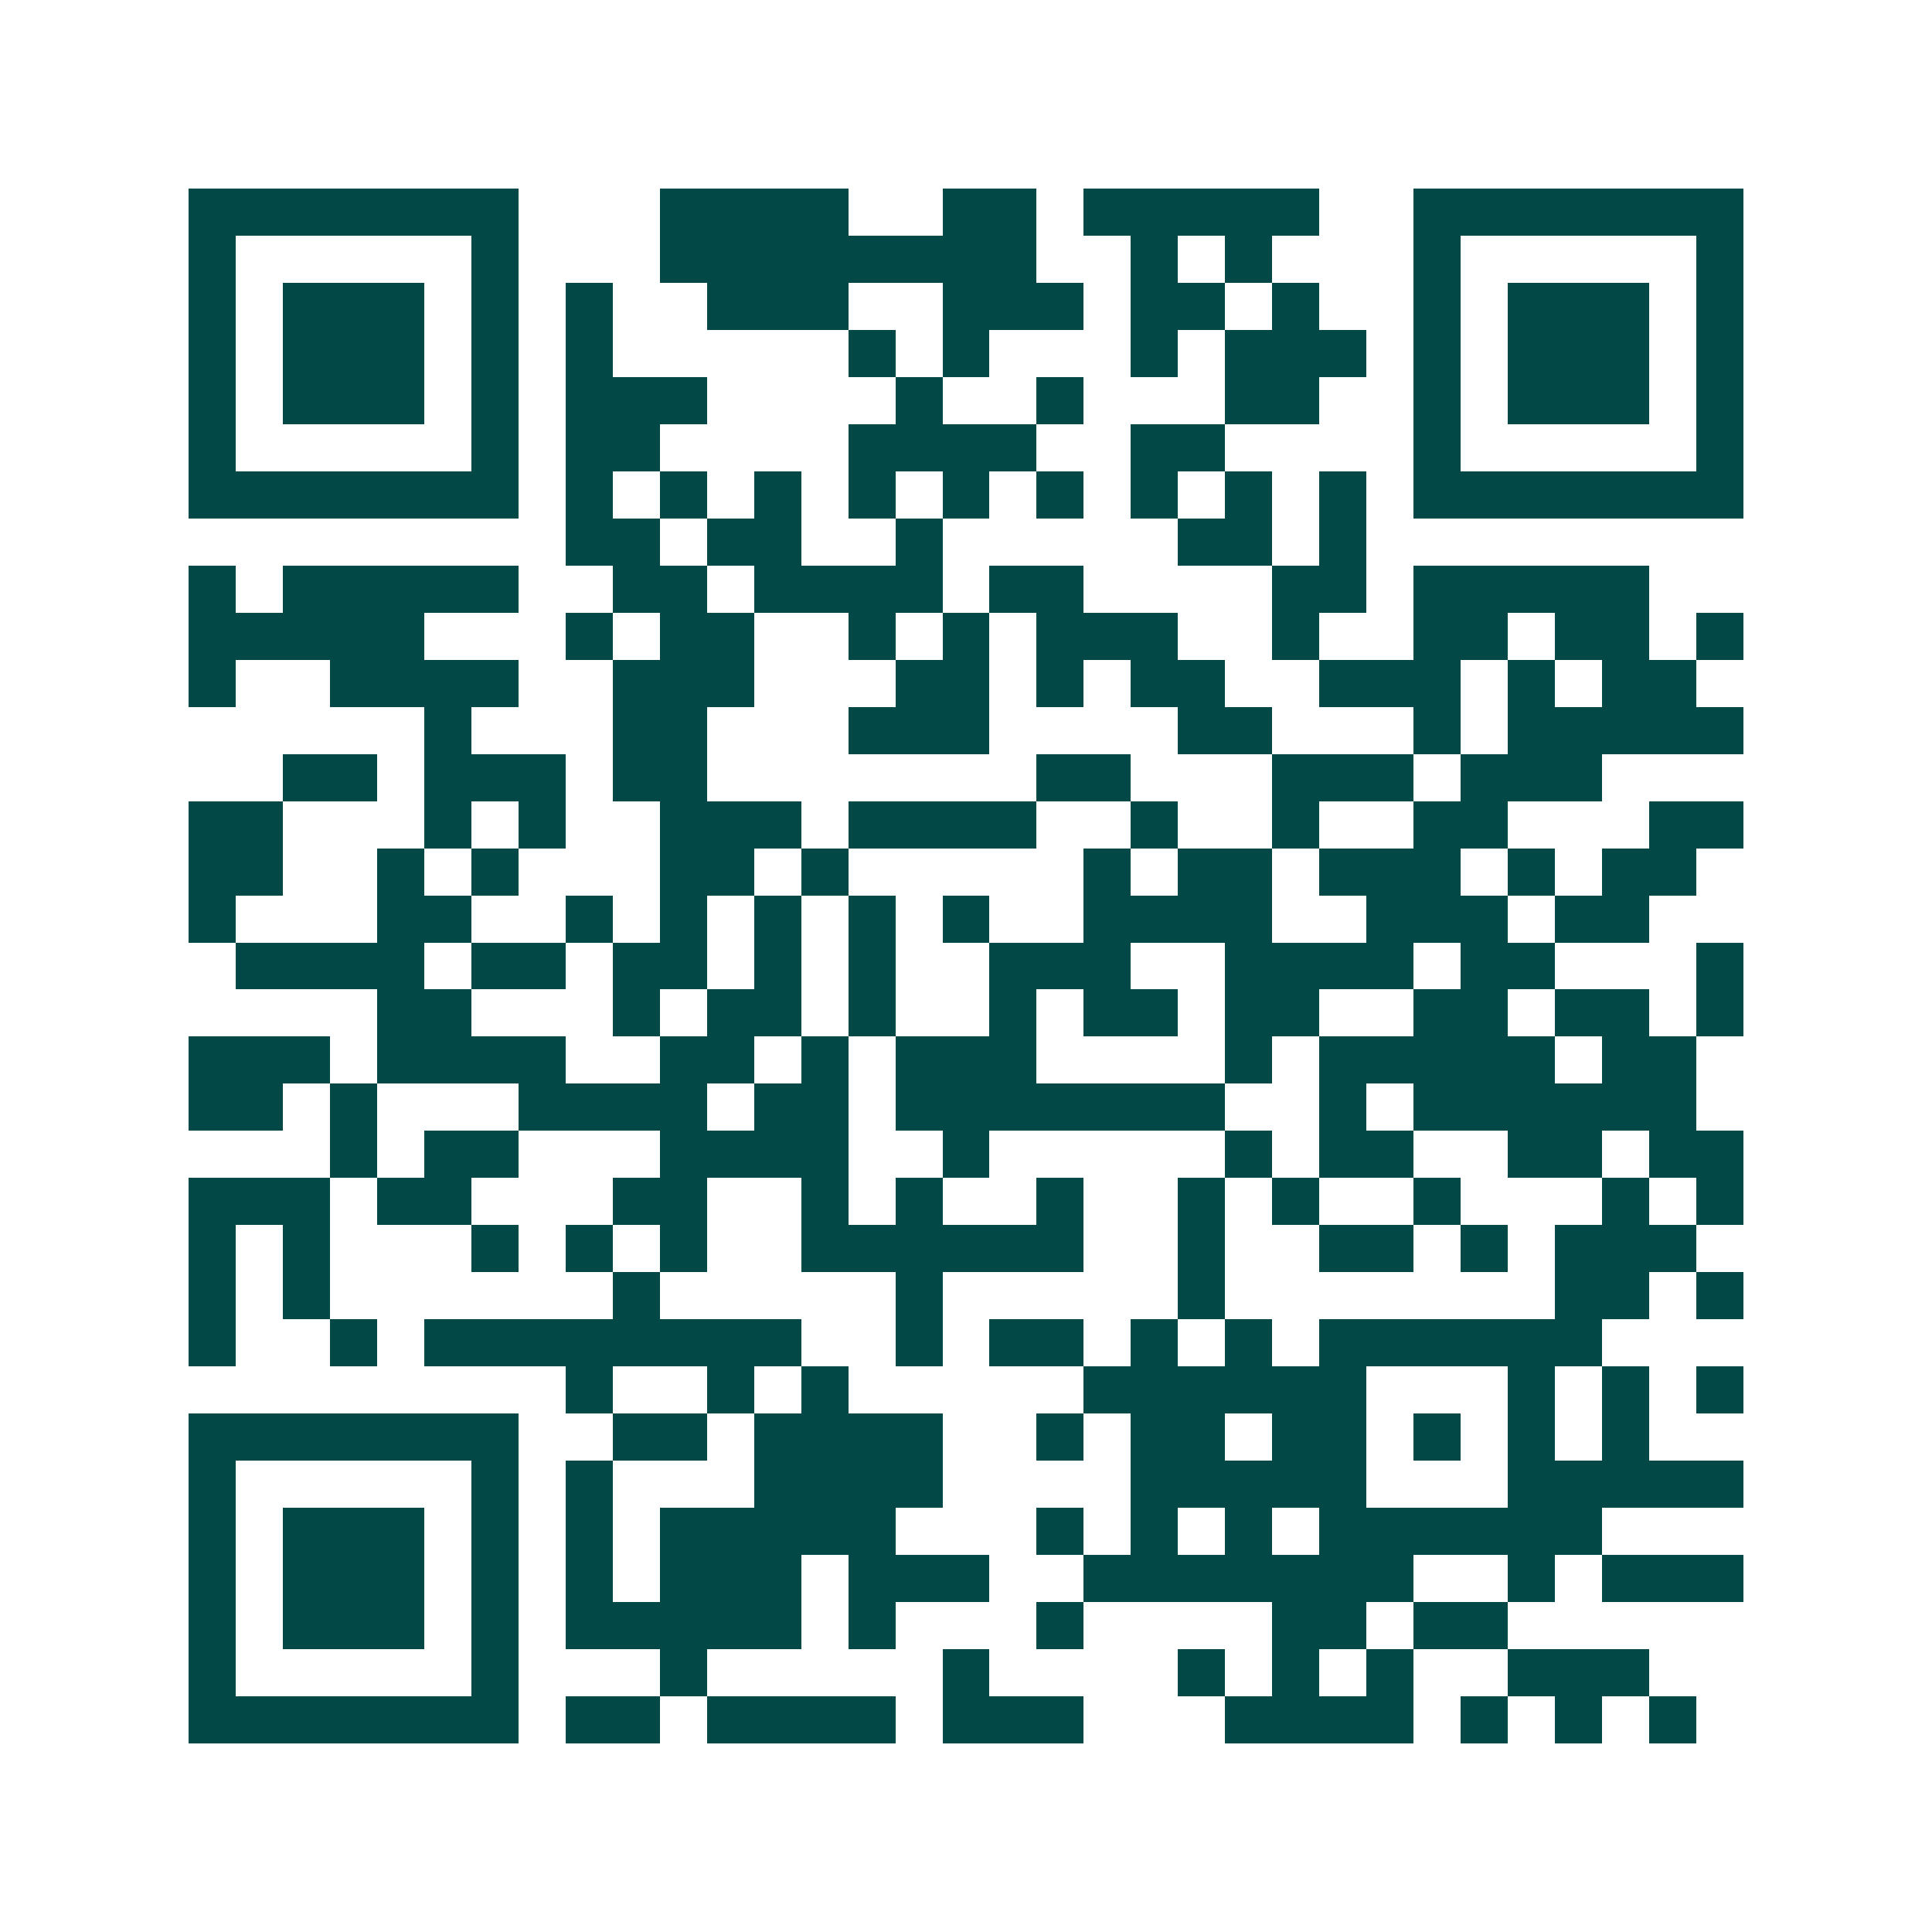 <svg xmlns="http://www.w3.org/2000/svg" width="200" height="200" viewBox="0 0 41 41" shape-rendering="crispEdges"><path fill="#ffffff" d="M0 0h41v41H0z"/><path stroke="#014847" d="M4 4.5h7m3 0h4m2 0h2m1 0h5m2 0h7M4 5.5h1m5 0h1m3 0h8m2 0h1m1 0h1m3 0h1m5 0h1M4 6.5h1m1 0h3m1 0h1m1 0h1m2 0h3m2 0h3m1 0h2m1 0h1m2 0h1m1 0h3m1 0h1M4 7.5h1m1 0h3m1 0h1m1 0h1m5 0h1m1 0h1m3 0h1m1 0h3m1 0h1m1 0h3m1 0h1M4 8.5h1m1 0h3m1 0h1m1 0h3m4 0h1m2 0h1m3 0h2m2 0h1m1 0h3m1 0h1M4 9.5h1m5 0h1m1 0h2m4 0h4m2 0h2m4 0h1m5 0h1M4 10.5h7m1 0h1m1 0h1m1 0h1m1 0h1m1 0h1m1 0h1m1 0h1m1 0h1m1 0h1m1 0h7M12 11.5h2m1 0h2m2 0h1m5 0h2m1 0h1M4 12.5h1m1 0h5m2 0h2m1 0h4m1 0h2m4 0h2m1 0h5M4 13.5h5m3 0h1m1 0h2m2 0h1m1 0h1m1 0h3m2 0h1m2 0h2m1 0h2m1 0h1M4 14.5h1m2 0h4m2 0h3m3 0h2m1 0h1m1 0h2m2 0h3m1 0h1m1 0h2M9 15.5h1m3 0h2m3 0h3m4 0h2m3 0h1m1 0h5M6 16.5h2m1 0h3m1 0h2m7 0h2m3 0h3m1 0h3M4 17.5h2m3 0h1m1 0h1m2 0h3m1 0h4m2 0h1m2 0h1m2 0h2m3 0h2M4 18.5h2m2 0h1m1 0h1m3 0h2m1 0h1m5 0h1m1 0h2m1 0h3m1 0h1m1 0h2M4 19.5h1m3 0h2m2 0h1m1 0h1m1 0h1m1 0h1m1 0h1m2 0h4m2 0h3m1 0h2M5 20.5h4m1 0h2m1 0h2m1 0h1m1 0h1m2 0h3m2 0h4m1 0h2m3 0h1M8 21.5h2m3 0h1m1 0h2m1 0h1m2 0h1m1 0h2m1 0h2m2 0h2m1 0h2m1 0h1M4 22.5h3m1 0h4m2 0h2m1 0h1m1 0h3m4 0h1m1 0h5m1 0h2M4 23.5h2m1 0h1m3 0h4m1 0h2m1 0h7m2 0h1m1 0h6M7 24.5h1m1 0h2m3 0h4m2 0h1m5 0h1m1 0h2m2 0h2m1 0h2M4 25.5h3m1 0h2m3 0h2m2 0h1m1 0h1m2 0h1m2 0h1m1 0h1m2 0h1m3 0h1m1 0h1M4 26.5h1m1 0h1m3 0h1m1 0h1m1 0h1m2 0h6m2 0h1m2 0h2m1 0h1m1 0h3M4 27.5h1m1 0h1m6 0h1m5 0h1m5 0h1m7 0h2m1 0h1M4 28.5h1m2 0h1m1 0h8m2 0h1m1 0h2m1 0h1m1 0h1m1 0h6M12 29.5h1m2 0h1m1 0h1m5 0h6m3 0h1m1 0h1m1 0h1M4 30.5h7m2 0h2m1 0h4m2 0h1m1 0h2m1 0h2m1 0h1m1 0h1m1 0h1M4 31.5h1m5 0h1m1 0h1m3 0h4m4 0h5m3 0h5M4 32.5h1m1 0h3m1 0h1m1 0h1m1 0h5m3 0h1m1 0h1m1 0h1m1 0h6M4 33.5h1m1 0h3m1 0h1m1 0h1m1 0h3m1 0h3m2 0h7m2 0h1m1 0h3M4 34.5h1m1 0h3m1 0h1m1 0h5m1 0h1m3 0h1m4 0h2m1 0h2M4 35.5h1m5 0h1m3 0h1m5 0h1m4 0h1m1 0h1m1 0h1m2 0h3M4 36.5h7m1 0h2m1 0h4m1 0h3m3 0h4m1 0h1m1 0h1m1 0h1"/></svg>
